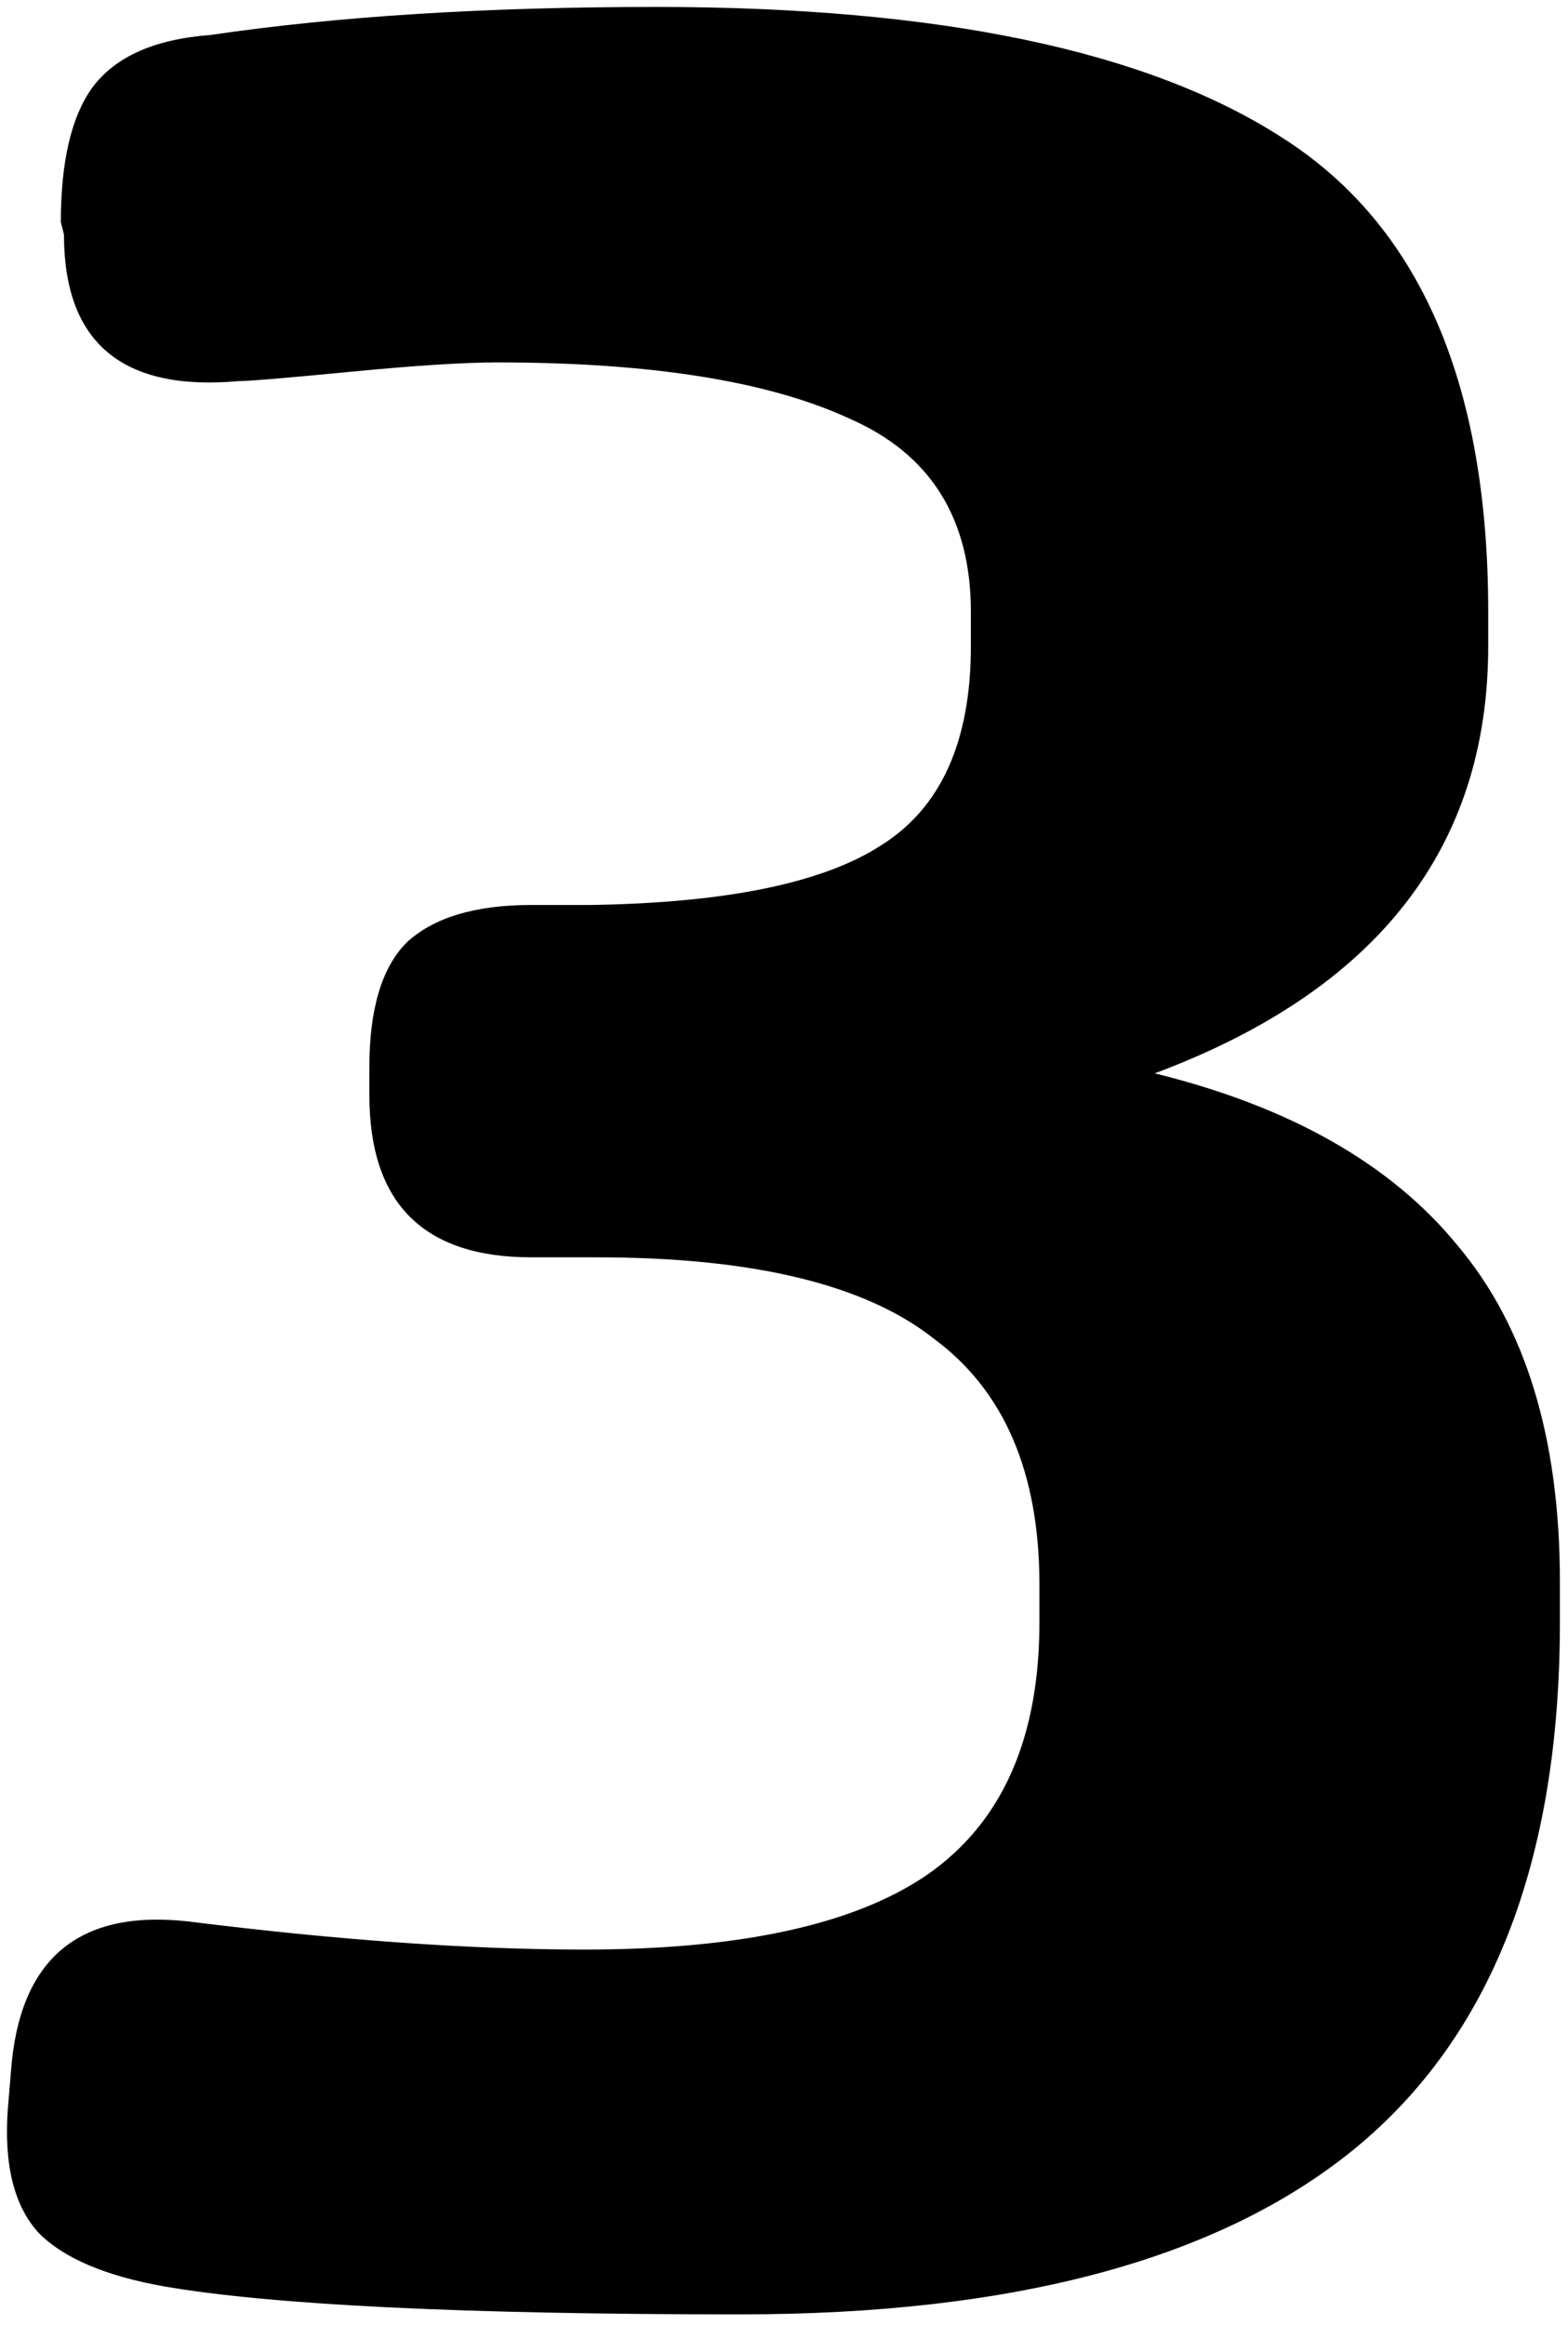 <svg width="112" height="166" viewBox="0 0 112 166" fill="none" xmlns="http://www.w3.org/2000/svg">
<path d="M4.569 16.746L4.346 15.856C4.346 11.552 5.088 8.361 6.572 6.283C8.205 4.057 11.024 2.796 15.031 2.499C24.084 1.163 34.695 0.496 46.864 0.496C67.047 0.496 81.962 3.612 91.609 9.845C101.403 16.078 106.301 27.357 106.301 43.682V46.13C106.301 60.526 98.361 70.692 82.482 76.628C92.128 79.002 99.326 83.084 104.075 88.871C108.972 94.659 111.421 102.673 111.421 112.913V115.807C111.421 132.874 106.523 145.414 96.729 153.428C87.082 161.293 72.464 165.226 52.875 165.226C33.137 165.226 19.409 164.558 11.692 163.223C7.537 162.481 4.569 161.219 2.788 159.438C1.007 157.509 0.265 154.541 0.562 150.534L0.784 147.863C1.378 139.849 5.608 136.287 13.473 137.177C24.158 138.513 33.582 139.181 41.744 139.181C52.875 139.181 61.037 137.4 66.231 133.838C71.574 130.128 74.245 124.118 74.245 115.807V113.136C74.245 105.122 71.722 99.26 66.677 95.55C61.779 91.691 53.765 89.762 42.635 89.762H37.96C30.243 89.762 26.384 85.903 26.384 78.186V76.183C26.384 72.027 27.275 69.059 29.056 67.278C30.985 65.497 33.953 64.607 37.96 64.607H42.19C51.836 64.459 58.737 63.049 62.892 60.377C67.196 57.706 69.348 52.957 69.348 46.13V43.682C69.348 37.004 66.454 32.403 60.666 29.88C54.878 27.209 46.493 25.873 35.511 25.873C33.137 25.873 29.649 26.096 25.049 26.541C20.448 26.986 17.777 27.209 17.035 27.209C8.724 27.951 4.569 24.463 4.569 16.746Z" fill="black"/>
</svg>
